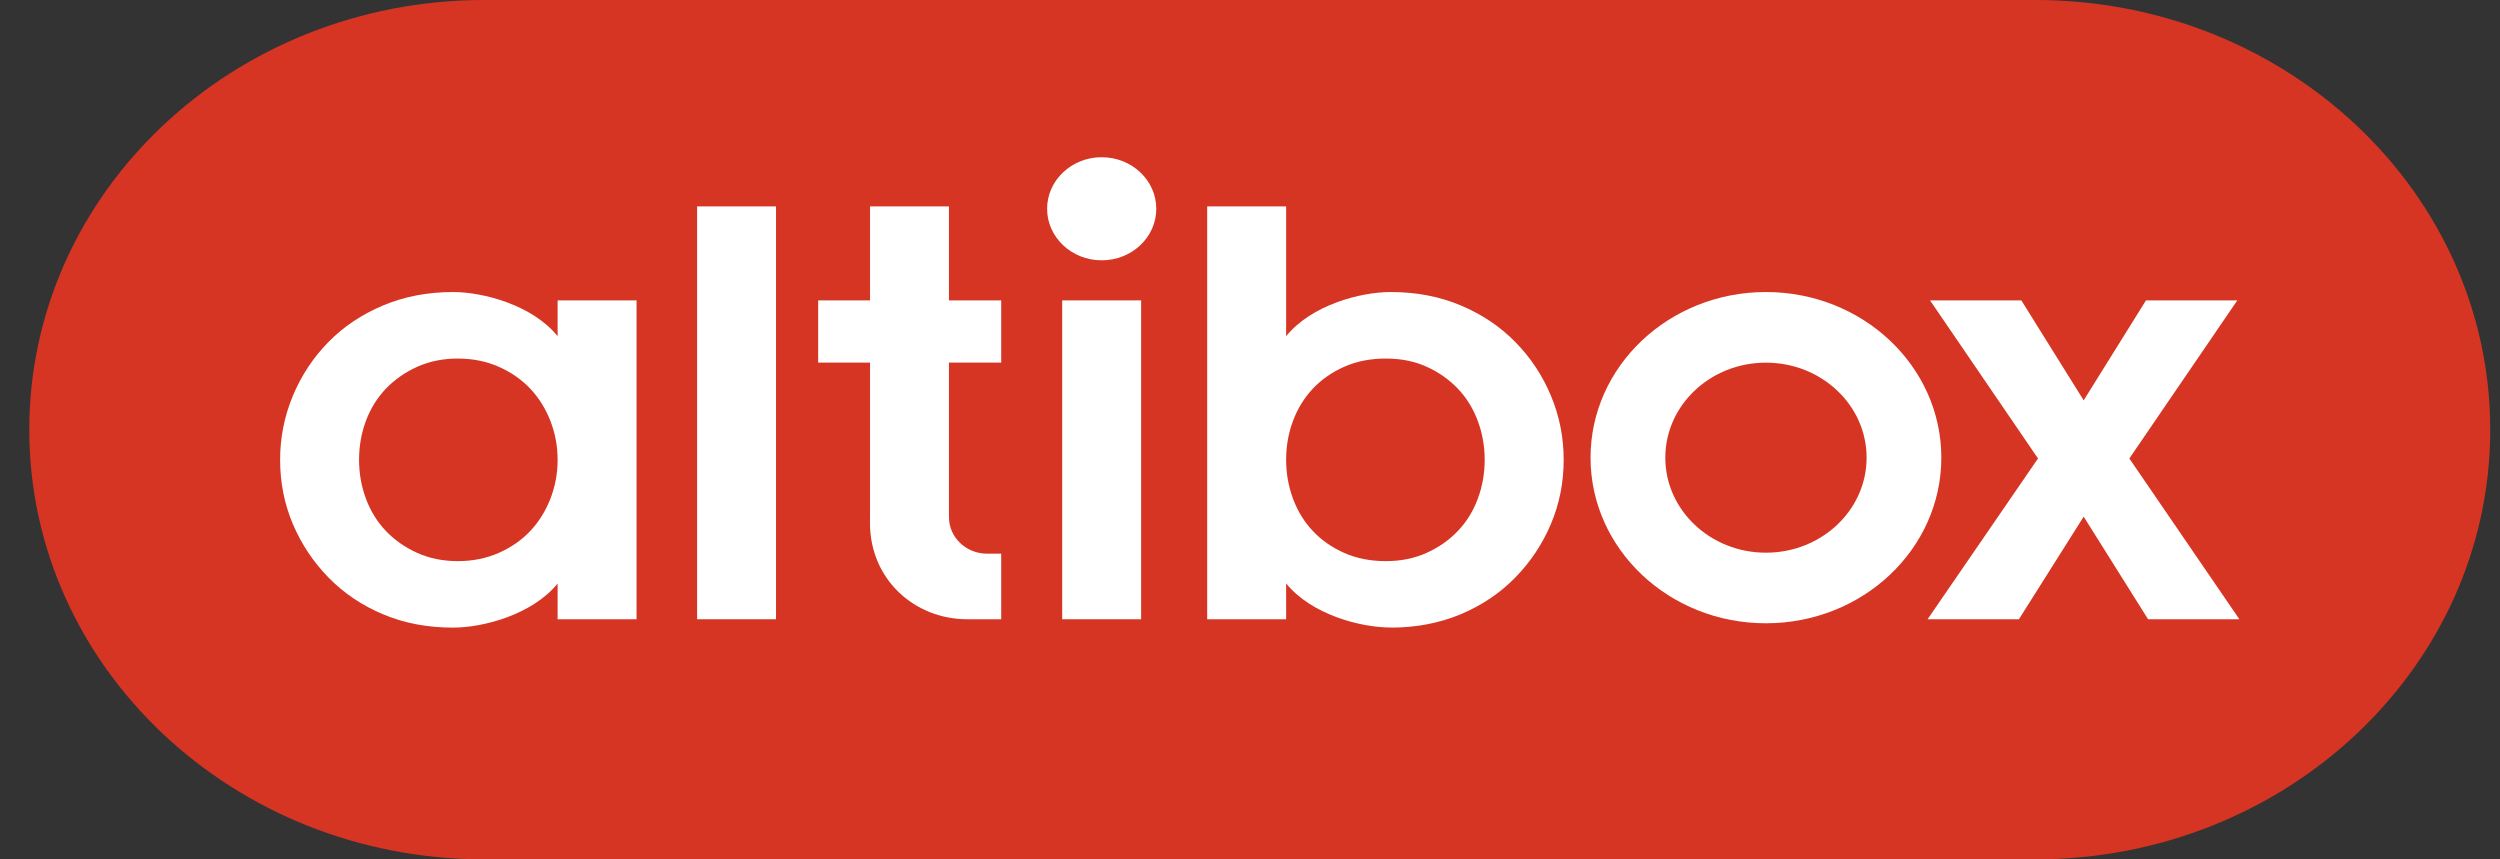 <svg xmlns="http://www.w3.org/2000/svg" width="64" height="22" viewBox="0 0 64 22" fill="none"><rect x="0" y="0" width="64" height="22" fill="#333333" stroke="none"/><path d="M12.4 22C5.966 22 0.75 17.075 0.75 11C0.75 4.924 5.966 0 12.4 0H52.1C58.534 0 63.75 4.924 63.75 11C63.75 17.075 58.534 22 52.1 22H12.4Z" fill="#D73523"></path><path d="M14.09 12.769C13.966 13.085 13.794 13.361 13.574 13.594C13.353 13.829 13.084 14.015 12.767 14.155C12.449 14.294 12.1 14.365 11.72 14.365C11.34 14.365 10.994 14.294 10.683 14.155C10.372 14.015 10.104 13.829 9.88 13.594C9.657 13.361 9.486 13.085 9.369 12.769C9.251 12.452 9.192 12.119 9.192 11.772C9.192 11.418 9.251 11.085 9.369 10.771C9.486 10.457 9.657 10.183 9.88 9.949C10.104 9.716 10.372 9.529 10.683 9.389C10.994 9.249 11.34 9.179 11.72 9.179C12.1 9.179 12.449 9.249 12.767 9.389C13.084 9.529 13.353 9.716 13.574 9.949C13.794 10.183 13.966 10.459 14.09 10.775C14.213 11.091 14.275 11.424 14.275 11.772C14.275 12.119 14.213 12.452 14.09 12.769ZM14.275 7.69V8.606C13.627 7.807 12.371 7.477 11.598 7.476C10.947 7.477 10.351 7.591 9.808 7.819C9.264 8.047 8.798 8.359 8.408 8.756C8.019 9.153 7.715 9.611 7.497 10.133C7.28 10.655 7.171 11.201 7.171 11.772C7.171 12.354 7.28 12.902 7.497 13.415C7.715 13.928 8.019 14.384 8.408 14.784C8.798 15.183 9.263 15.497 9.804 15.725C10.343 15.953 10.941 16.067 11.598 16.067C12.371 16.067 13.627 15.736 14.275 14.938V15.853H16.296V7.69H14.275Z" fill="white"></path><path d="M17.846 5.284H19.866V15.853H17.846V5.284Z" fill="white"></path><path d="M22.272 13.396C22.272 14.813 23.393 15.853 24.765 15.853H25.631V14.174H25.268C24.73 14.174 24.293 13.755 24.293 13.238V9.282H25.631V7.69H24.293V5.284H22.273V7.69H20.945V9.282H22.273V13.081L22.272 13.396Z" fill="white"></path><path d="M26.806 5.345C26.806 6.074 27.432 6.664 28.203 6.664C28.975 6.664 29.601 6.074 29.601 5.345C29.601 4.616 28.975 4.025 28.203 4.025C27.432 4.025 26.806 4.616 26.806 5.345Z" fill="white"></path><path d="M27.192 7.69H29.213V15.853H27.192V7.69Z" fill="white"></path><path d="M32.925 11.772C32.925 12.119 32.984 12.452 33.102 12.769C33.22 13.085 33.389 13.361 33.609 13.594C33.83 13.829 34.097 14.015 34.412 14.155C34.725 14.294 35.082 14.365 35.48 14.365C35.861 14.365 36.207 14.294 36.518 14.155C36.829 14.015 37.097 13.829 37.32 13.594C37.543 13.361 37.714 13.085 37.831 12.769C37.949 12.452 38.008 12.119 38.008 11.772C38.008 11.424 37.949 11.091 37.831 10.775C37.714 10.459 37.543 10.183 37.32 9.949C37.097 9.715 36.83 9.529 36.523 9.389C36.215 9.249 35.867 9.179 35.48 9.179C35.082 9.179 34.725 9.249 34.412 9.389C34.097 9.529 33.83 9.715 33.609 9.949C33.389 10.183 33.22 10.457 33.102 10.771C32.984 11.085 32.925 11.418 32.925 11.772ZM32.925 15.853H30.904V5.284H32.925V8.606C33.574 7.807 34.827 7.476 35.599 7.476C36.257 7.476 36.856 7.591 37.396 7.819C37.937 8.047 38.403 8.359 38.792 8.756C39.182 9.153 39.486 9.61 39.703 10.129C39.921 10.648 40.03 11.195 40.03 11.772C40.03 12.354 39.921 12.901 39.703 13.415C39.486 13.928 39.182 14.384 38.792 14.784C38.403 15.183 37.936 15.497 37.393 15.725C36.849 15.953 36.251 16.067 35.599 16.067V16.064C34.827 16.064 33.574 15.735 32.925 14.935V15.853Z" fill="white"></path><path d="M45.208 14.149C43.785 14.149 42.632 13.06 42.632 11.716C42.632 10.373 43.785 9.284 45.208 9.284C46.631 9.284 47.785 10.373 47.785 11.716C47.785 13.06 46.631 14.149 45.208 14.149ZM45.208 7.476C42.728 7.476 40.718 9.375 40.718 11.716C40.718 14.057 42.728 15.956 45.208 15.956C47.687 15.956 49.698 14.057 49.698 11.716C49.698 9.375 47.687 7.476 45.208 7.476Z" fill="white"></path><path d="M49.346 15.853L52.173 11.737L49.409 7.69H51.747L53.342 10.249L54.937 7.69H57.275L54.511 11.737L57.328 15.853H54.991L53.342 13.226L51.684 15.853H49.346Z" fill="white"></path></svg>